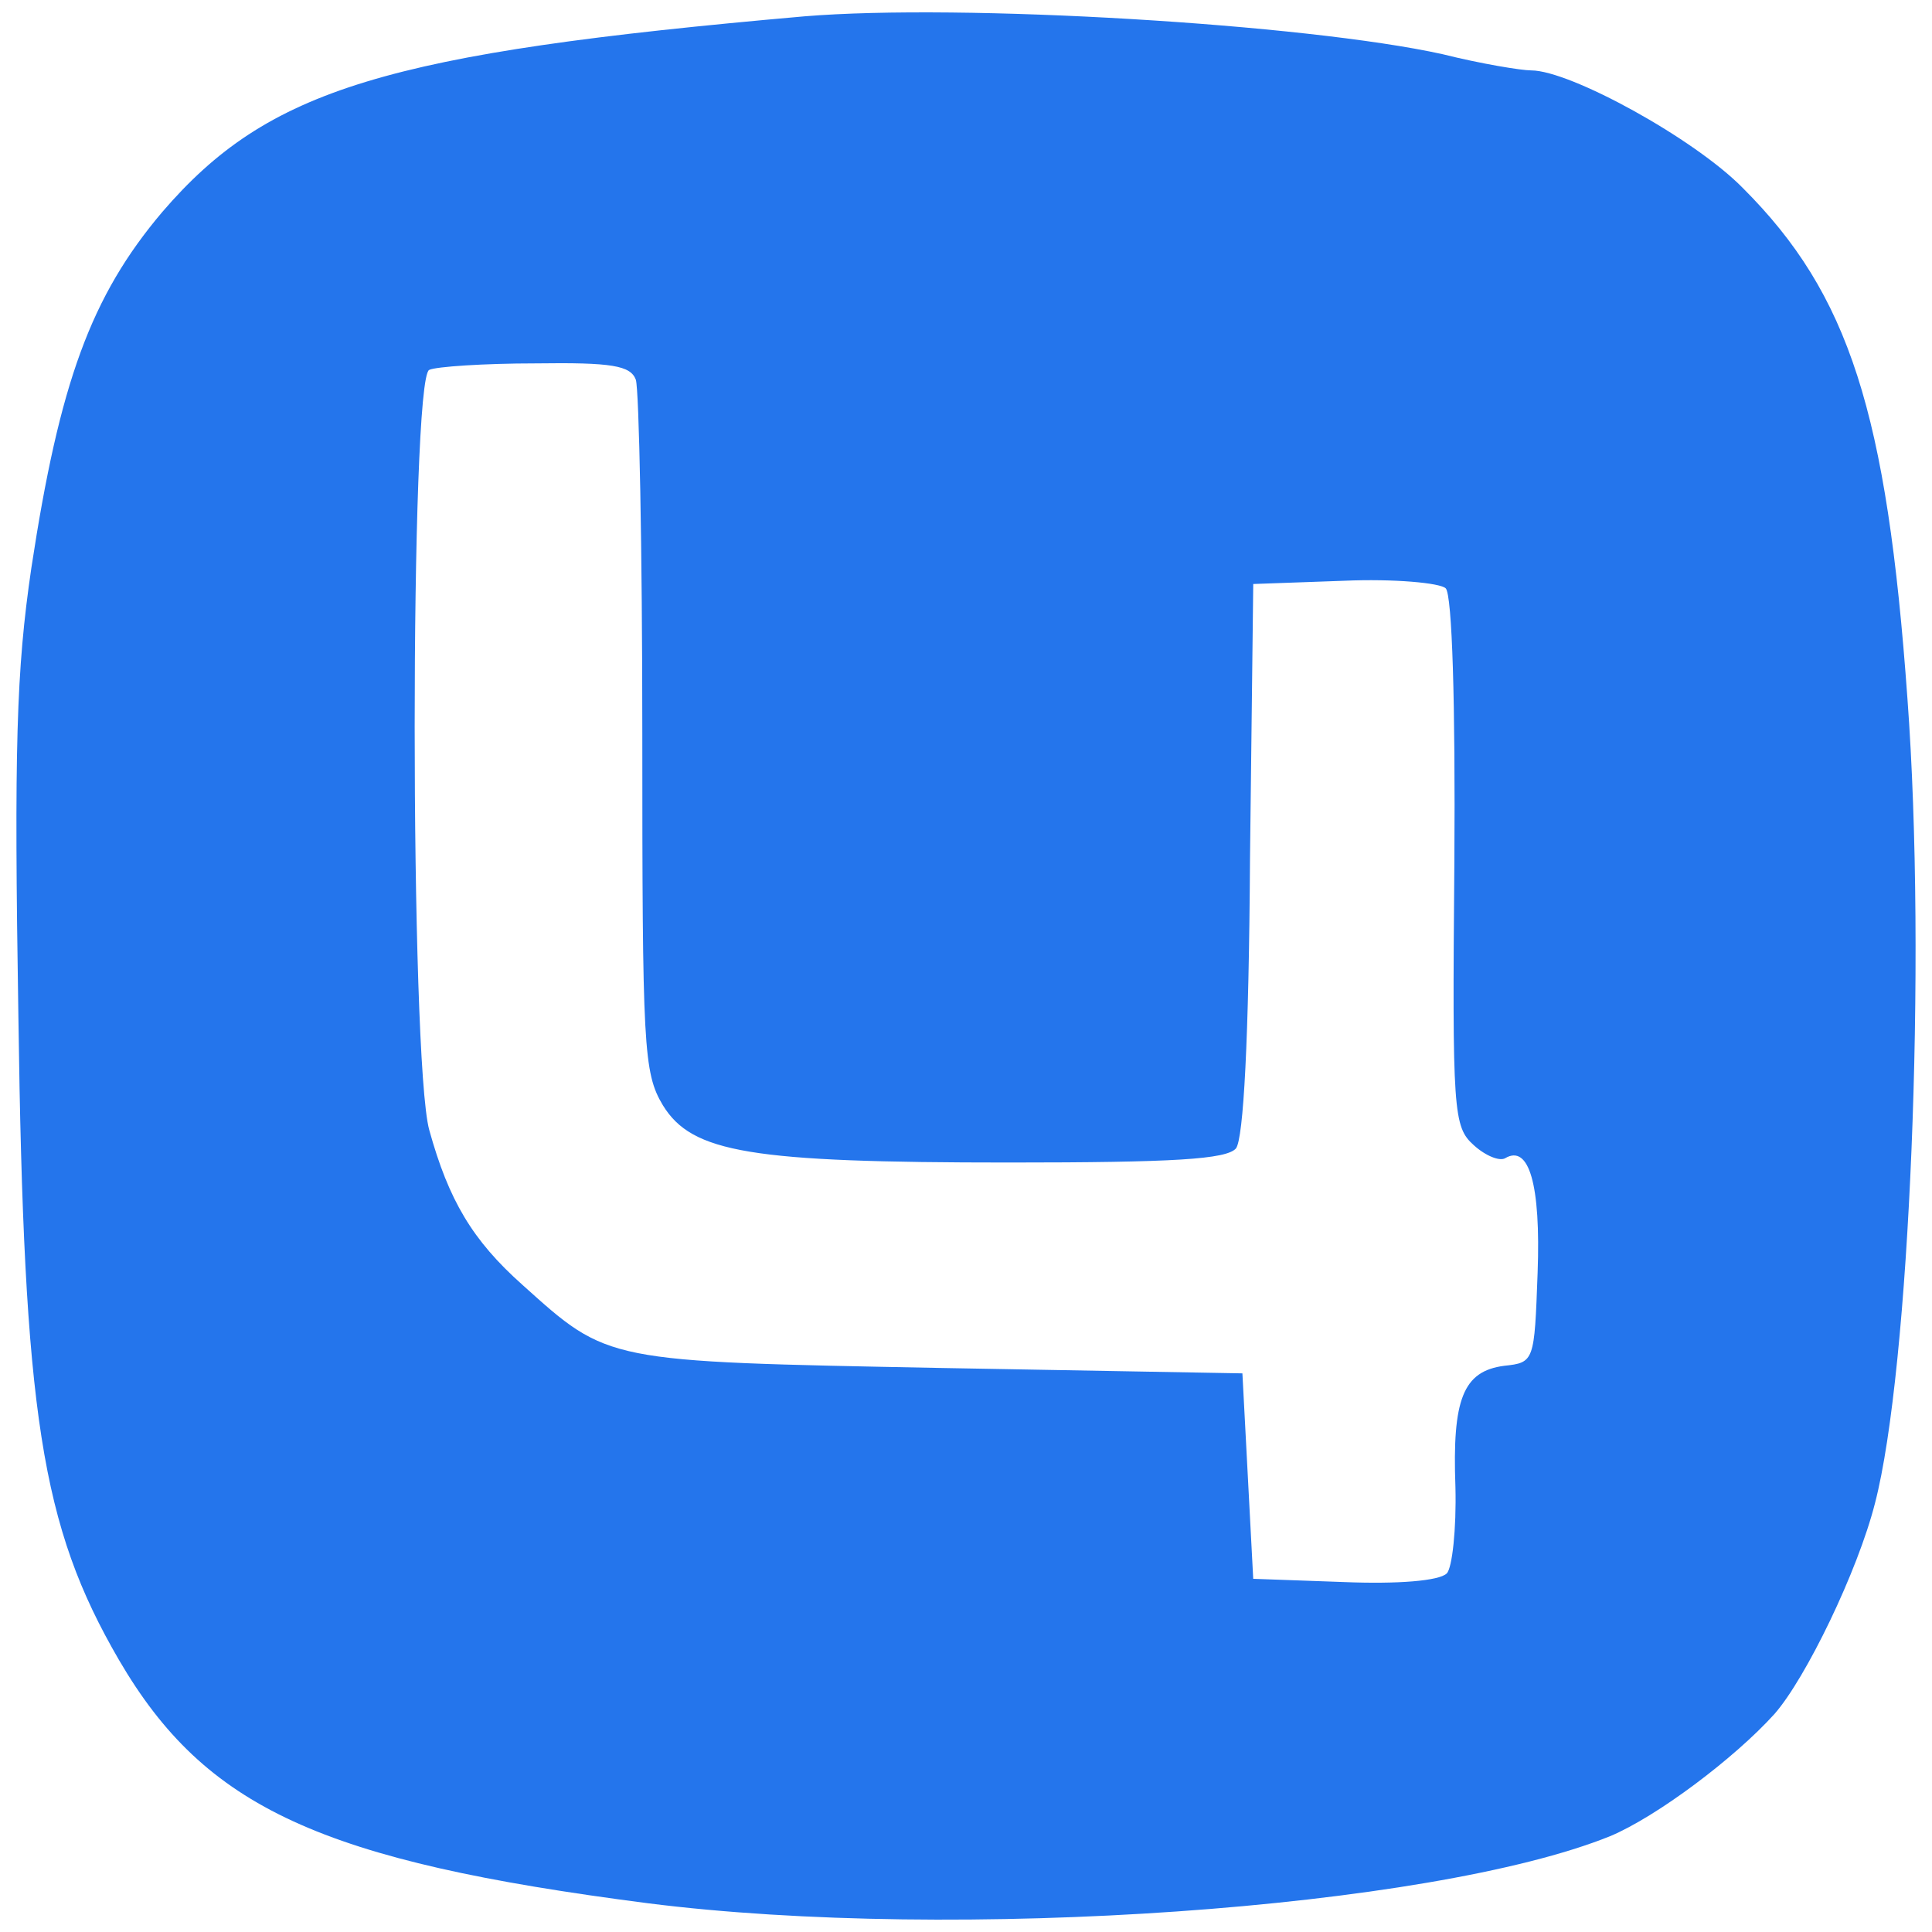 <?xml version="1.0" encoding="UTF-8"?>
<svg id="Layer_11" xmlns="http://www.w3.org/2000/svg" viewBox="0 0 1000 1000">
  <defs>
    <style>
      .cls-1 {
        fill: #2475ec;
      }
    </style>
  </defs>
  <path class="cls-1" d="M416.41,8.45C199.81,27.48,138.81,45.95,83.96,109.76c-36.94,43.66-53.17,88.43-67.72,184.14-7.84,53.17-8.95,93.47-6.72,232.27,2.8,205.96,11.75,263.61,52.05,333.01,44.77,76.68,104.66,104.1,273.69,125.93,158.95,20.15,405.21,2.8,498.12-34.7,24.07-10.07,64.36-40.3,85.07-63.24,16.23-18.47,43.1-73.88,52.05-109.14,17.91-68.84,26.86-280.4,16.79-416.41-10.63-148.32-30.22-209.32-85.07-264.17-25.19-25.75-89.55-61.01-109.7-61.01-5.04,0-25.75-3.36-45.89-8.4C675.54,12.37,497.56,1.74,416.41,8.45h0ZM329.1,196.51c1.68,5.04,3.36,87.31,3.36,183.02,0,162.31.56,175.74,10.63,192.53,15.11,24.63,45.33,29.66,179.1,29.66,85.63,0,112.5-1.68,117.53-7.28,3.92-5.04,6.72-56.53,7.28-150l1.68-142.16,47.01-1.68c25.75-1.12,49.81,1.12,52.61,3.92,3.36,3.36,5.04,59.89,4.48,141.6-1.12,129.85-.56,137.12,10.07,146.64,6.16,5.6,13.43,8.4,16.23,6.72,12.31-7.28,18.47,13.43,16.79,59.33-1.68,45.89-1.68,46.45-17.35,48.13-21.27,2.8-26.86,17.35-25.19,62.68.56,21.83-1.68,41.98-4.48,44.77-3.92,3.92-25.75,5.6-53.17,4.48l-47.01-1.68-2.8-53.17-2.8-53.17-156.71-2.8c-173.5-3.36-171.26-2.8-216.04-43.1-25.75-22.95-38.06-43.66-48.13-80.04-10.07-36.38-10.07-389.54,0-393.46,3.36-1.68,28.54-3.36,54.85-3.36,39.74-.56,49.25,1.12,52.05,8.4h0Z"/>
</svg>